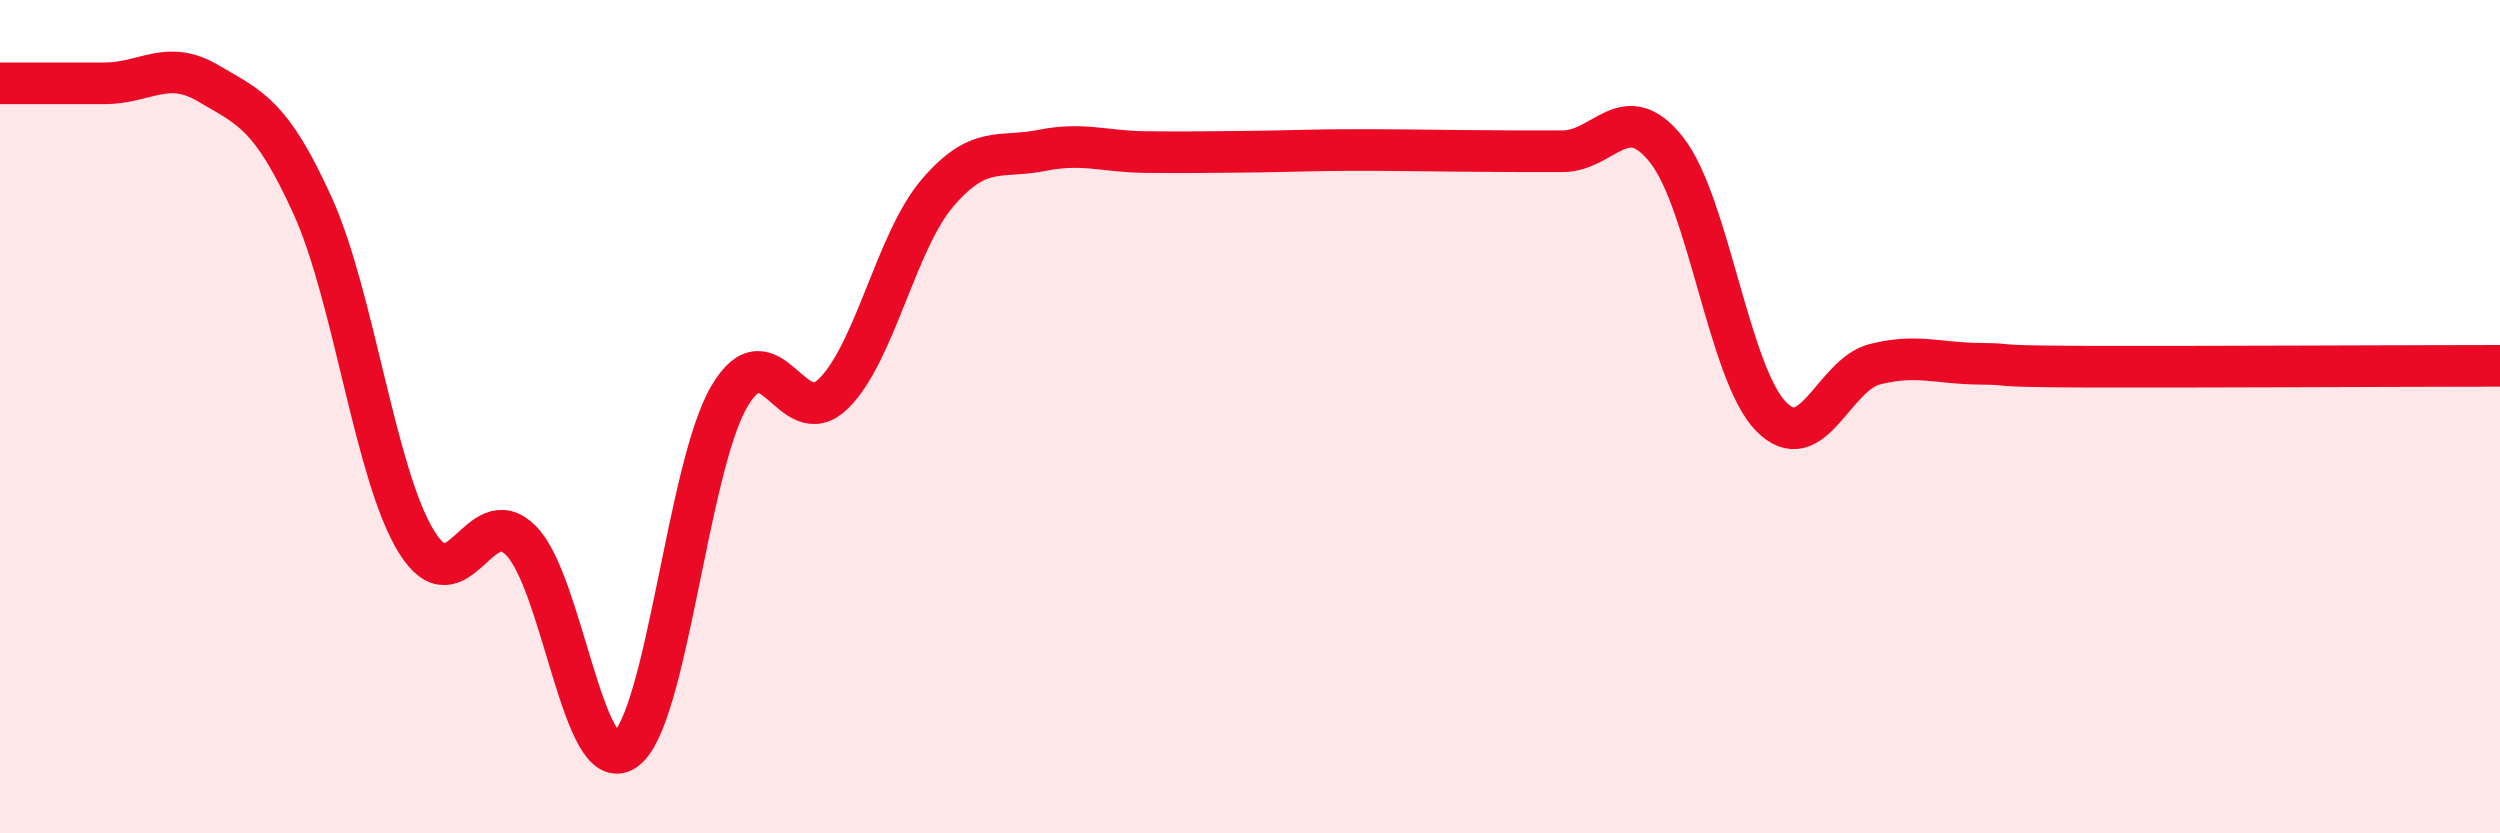 
    <svg width="60" height="20" viewBox="0 0 60 20" xmlns="http://www.w3.org/2000/svg">
      <path
        d="M 0,2 C 0.5,2 1.5,2 2.5,2 C 3.5,2 4,1.41 5,2 C 6,2.59 6.5,2.73 7.5,4.93 C 8.5,7.13 9,11.4 10,13.01 C 11,14.62 11.5,11.97 12.5,12.97 C 13.5,13.97 14,18.69 15,18 C 16,17.31 16.5,11.23 17.5,9.52 C 18.5,7.81 19,10.43 20,9.45 C 21,8.47 21.5,5.8 22.5,4.63 C 23.5,3.46 24,3.81 25,3.61 C 26,3.41 26.5,3.64 27.5,3.65 C 28.5,3.66 29,3.65 30,3.64 C 31,3.63 31.5,3.6 32.5,3.6 C 33.5,3.6 34,3.61 35,3.62 C 36,3.63 36.5,3.63 37.5,3.63 C 38.5,3.63 39,2.33 40,3.6 C 41,4.87 41.5,8.96 42.5,9.99 C 43.5,11.02 44,8.99 45,8.74 C 46,8.49 46.5,8.72 47.5,8.73 C 48.5,8.74 47.5,8.79 50,8.8 C 52.5,8.81 58,8.78 60,8.78L60 20L0 20Z"
        fill="#EB0A25"
        opacity="0.1"
        stroke-linecap="round"
        stroke-linejoin="round"
      />
      <path
        d="M 0,2 C 0.5,2 1.5,2 2.5,2 C 3.5,2 4,1.41 5,2 C 6,2.59 6.5,2.73 7.5,4.93 C 8.5,7.13 9,11.4 10,13.01 C 11,14.62 11.5,11.97 12.5,12.97 C 13.5,13.97 14,18.69 15,18 C 16,17.31 16.5,11.23 17.5,9.52 C 18.5,7.81 19,10.43 20,9.45 C 21,8.47 21.5,5.8 22.5,4.63 C 23.5,3.46 24,3.81 25,3.61 C 26,3.41 26.5,3.64 27.5,3.65 C 28.5,3.66 29,3.65 30,3.64 C 31,3.63 31.5,3.6 32.5,3.6 C 33.5,3.6 34,3.61 35,3.62 C 36,3.63 36.5,3.63 37.5,3.63 C 38.5,3.63 39,2.33 40,3.6 C 41,4.87 41.5,8.96 42.5,9.99 C 43.5,11.02 44,8.99 45,8.74 C 46,8.49 46.5,8.72 47.5,8.73 C 48.5,8.74 47.5,8.79 50,8.8 C 52.5,8.81 58,8.78 60,8.78"
        stroke="#EB0A25"
        stroke-width="1"
        fill="none"
        stroke-linecap="round"
        stroke-linejoin="round"
      />
    </svg>
  
